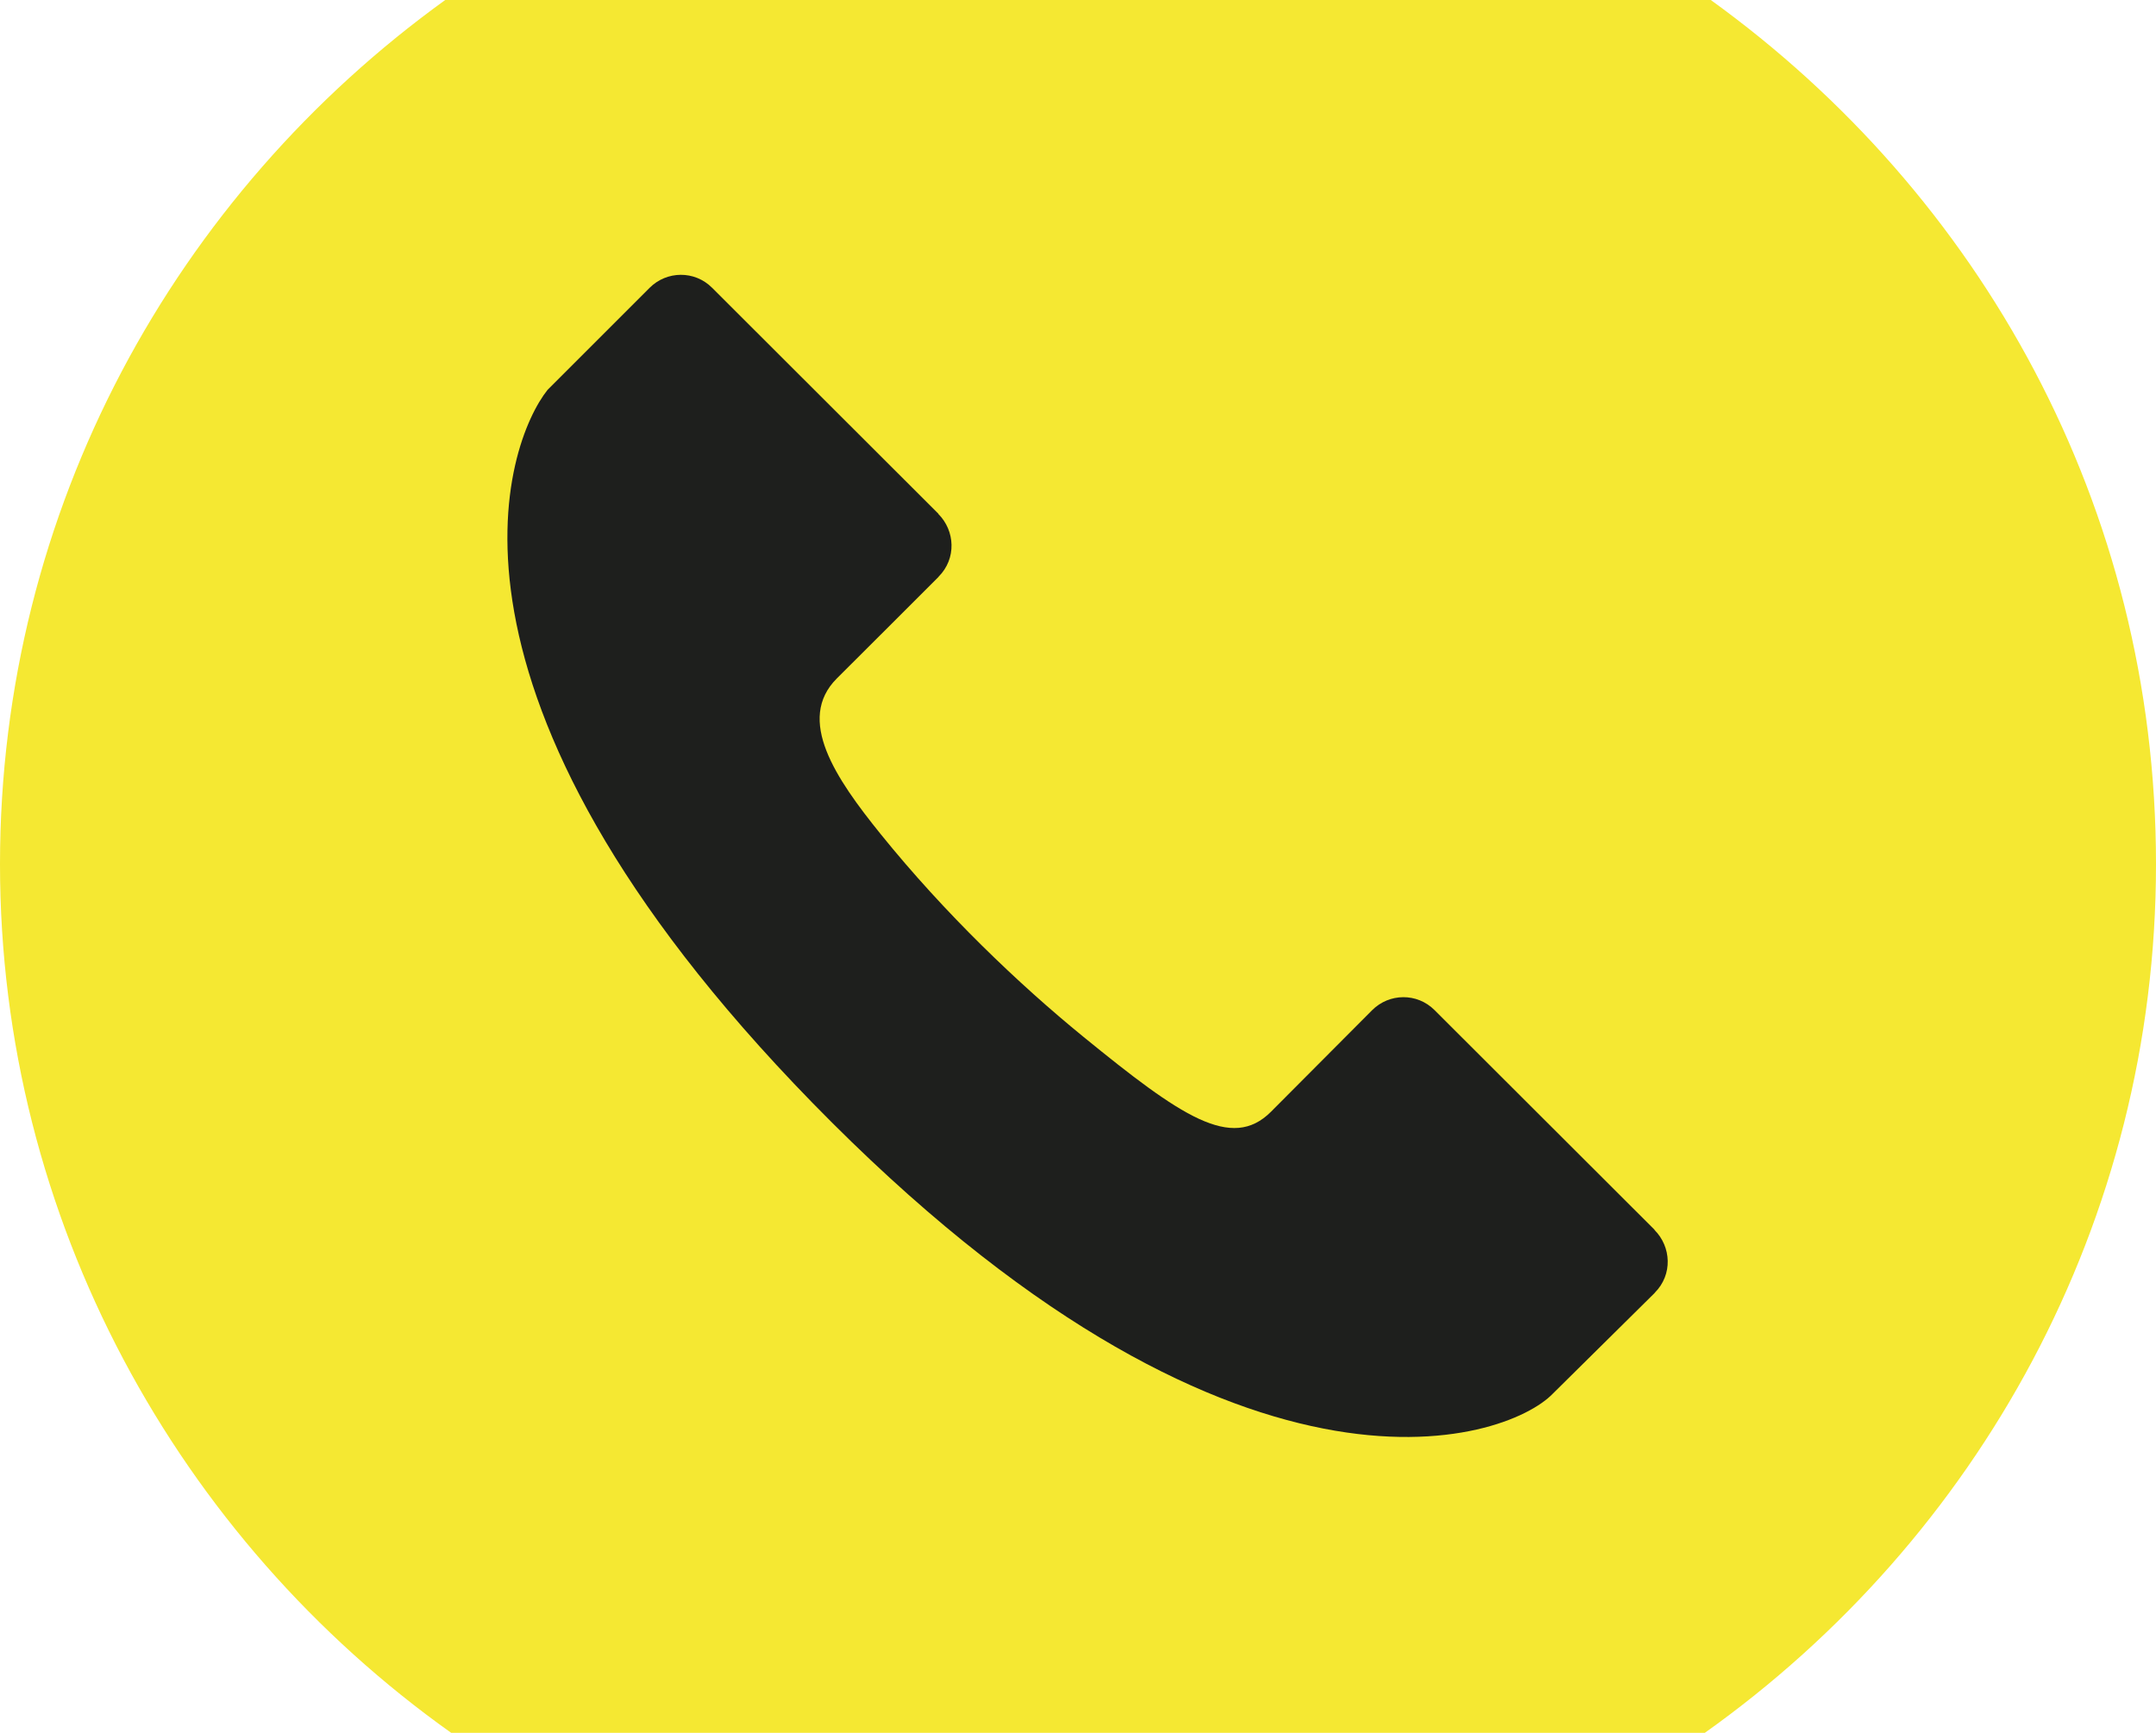 <svg xmlns="http://www.w3.org/2000/svg" width="102" height="82" viewBox="0 0 102 82" fill="none"><g clip-path="url(#clip0_172_378)"><path d="M80.936 0H21.064C8.319 9.198 0 24.071 0 40.895C0 57.72 8.44 72.821 21.345 82H80.655C93.56 72.821 102 57.849 102 40.895C102 23.942 93.681 9.198 80.936 0Z" fill="#F5E832"></path><path d="M78.276 58.205V58.193C78.276 58.193 67.876 47.804 67.869 47.8C67.044 46.974 65.726 46.992 64.914 47.805L60.127 52.612C58.266 54.474 55.866 52.822 51.259 49.066C48.211 46.58 44.705 43.238 41.664 39.47C39.53 36.827 37.643 34.051 39.593 32.102C39.598 32.097 44.4 27.307 44.399 27.302L44.403 27.292C45.264 26.43 45.181 25.11 44.394 24.322V24.31C44.394 24.31 33.693 13.622 33.687 13.616C32.862 12.791 31.544 12.809 30.732 13.621L25.909 18.444C23.922 20.93 19.506 32.782 38.437 52.187C58.38 72.63 71.249 68.257 73.464 65.95C73.464 65.95 78.282 61.189 78.282 61.185L78.286 61.175C79.148 60.313 79.063 58.994 78.276 58.205Z" fill="#1E1F1D"></path></g><defs><clipPath id="clip0_172_378"><rect width="102" height="82" fill="white"></rect></clipPath></defs></svg>